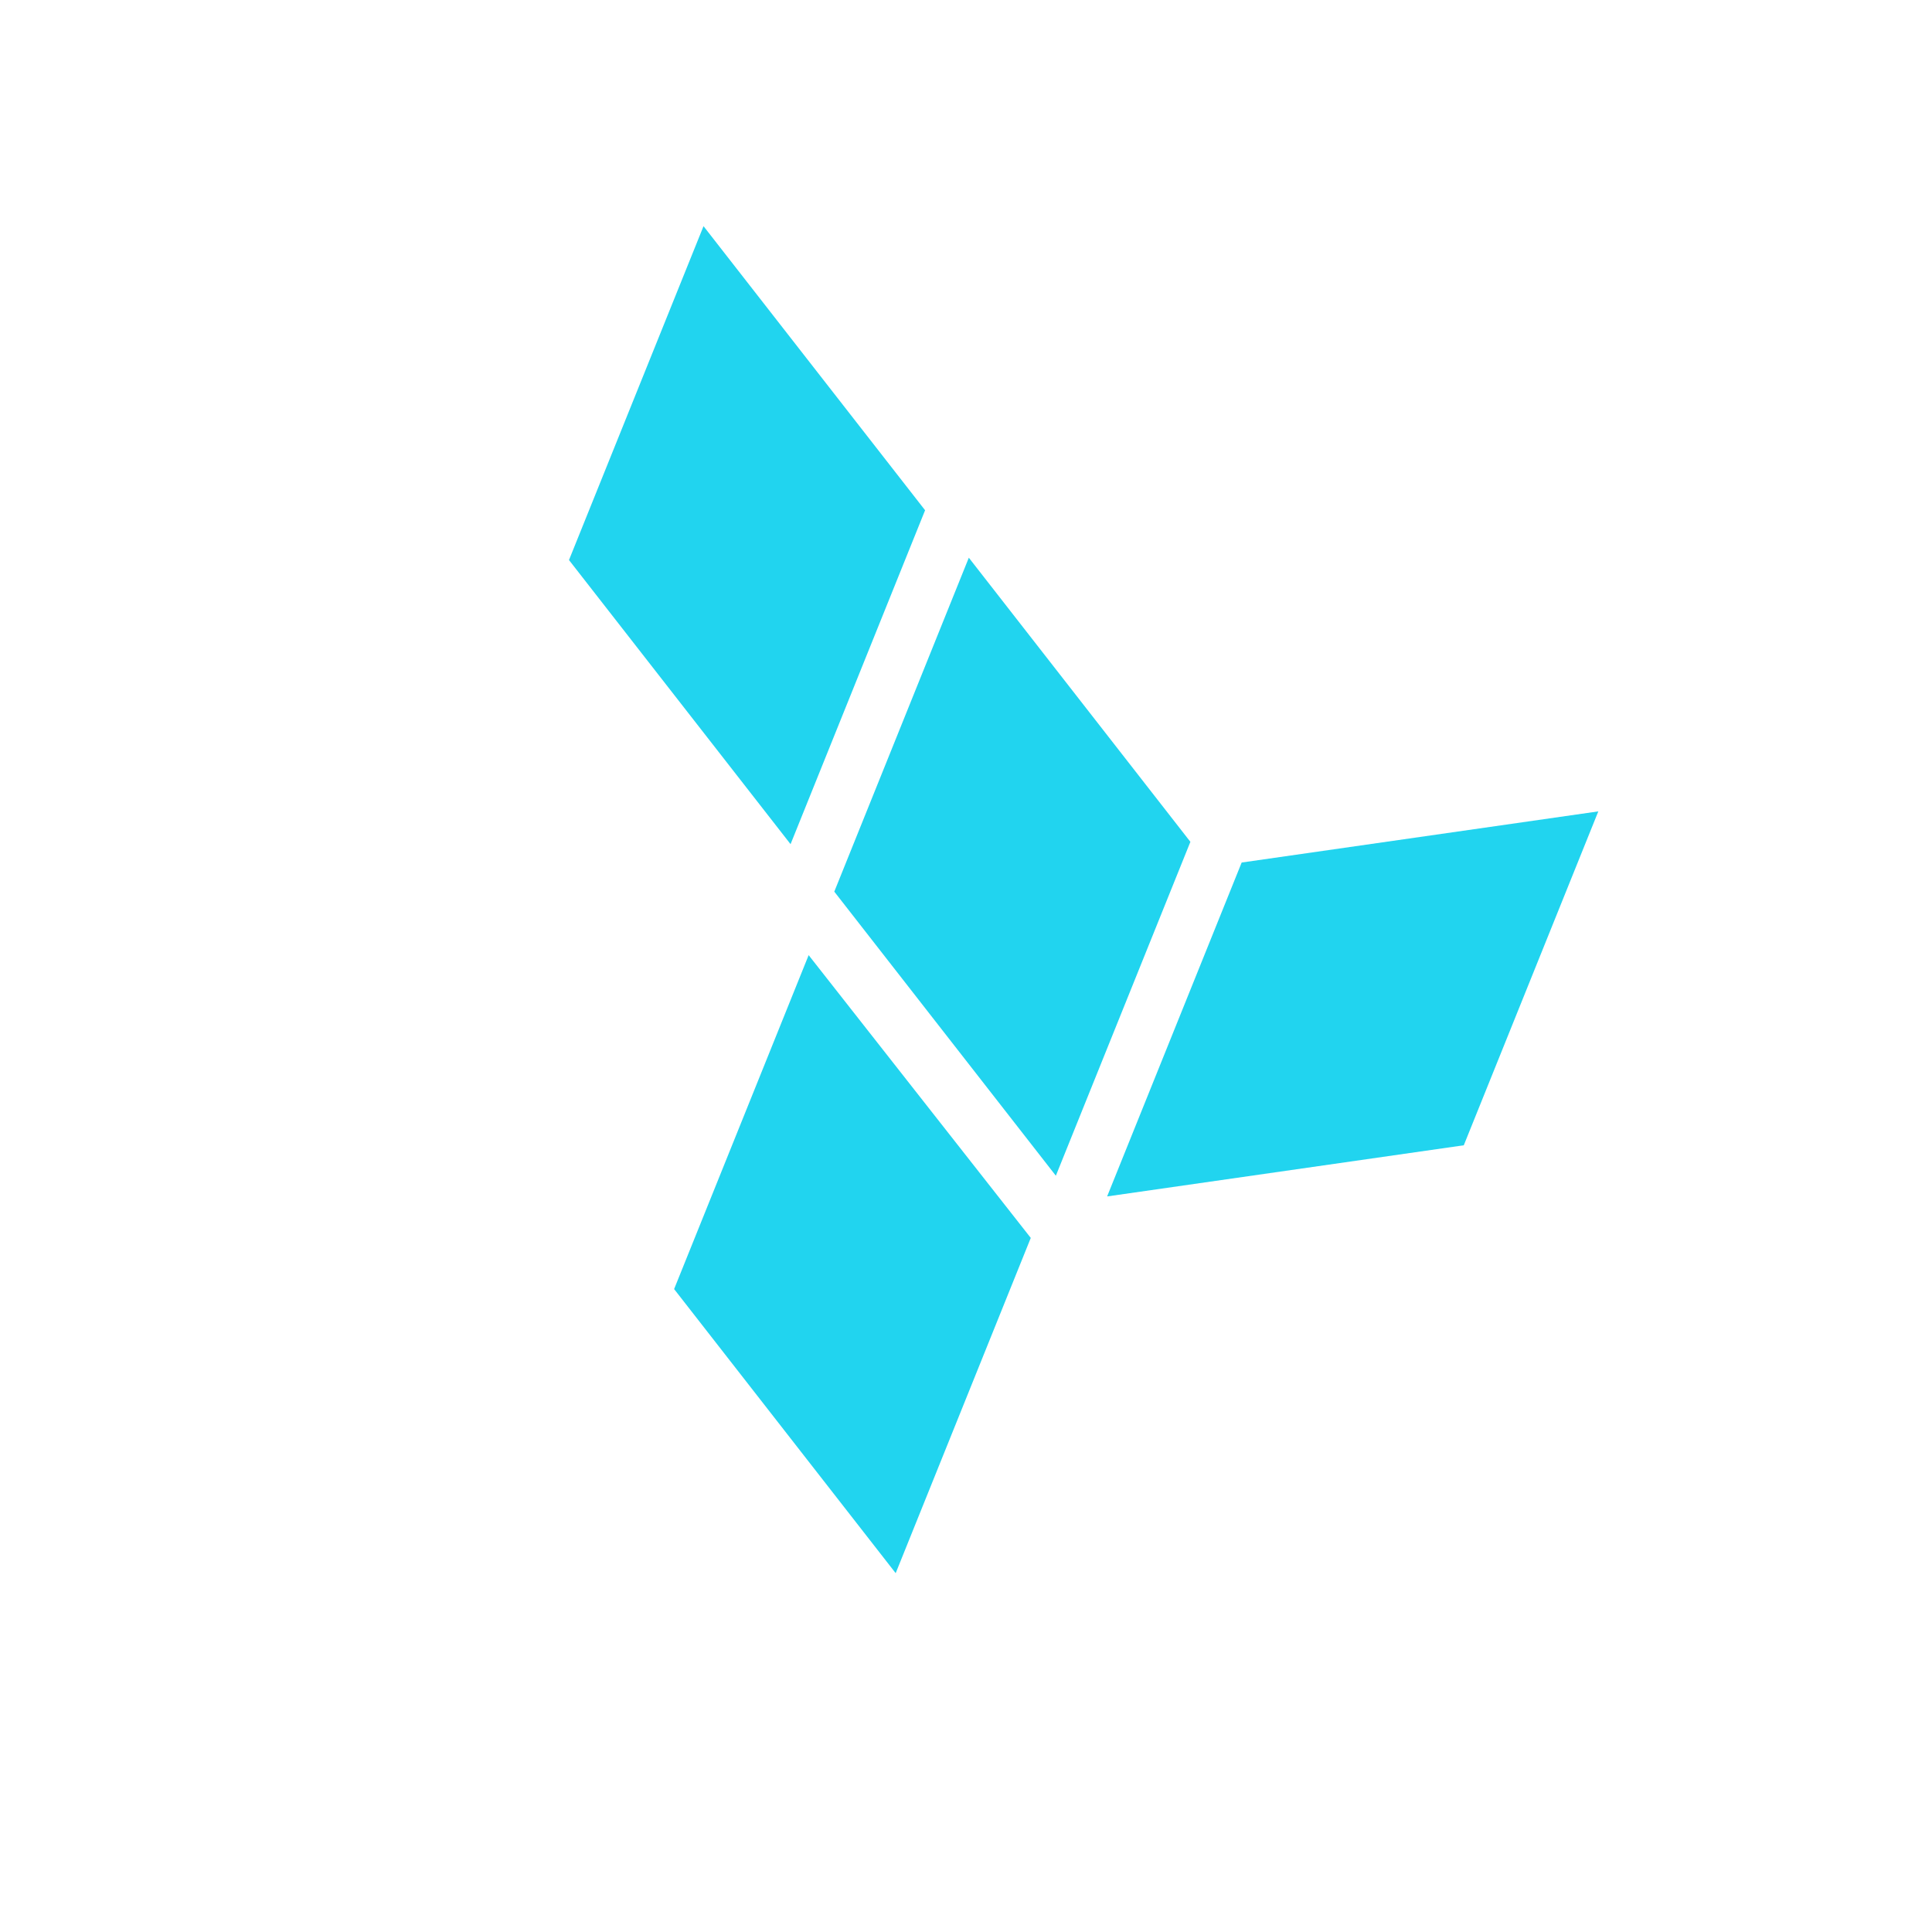 <svg width="63" height="63" viewBox="0 0 63 63" fill="none" xmlns="http://www.w3.org/2000/svg">
<g clip-path="url(#clip0_5345_6203)">
<path d="M31.592 18.186L38.817 27.451L34.43 38.339L27.205 29.075L31.592 18.186Z" fill="#21D4EF"/>
<path d="M40.489 28.126L52.119 26.458L47.732 37.346L36.102 39.014L40.489 28.126Z" fill="#21D4EF"/>
<path d="M22.941 7.375L30.166 16.639L25.779 27.527L18.554 18.262L22.941 7.375Z" fill="#21D4EF"/>
<path d="M26.369 31.146L33.612 40.367L29.207 51.299L21.982 42.035L26.369 31.146Z" fill="#21D4EF"/>
</g>
<defs>
<clipPath id="clip0_5345_6203">
<rect width="34.2" height="38.4" fill="white" transform="translate(22.939 7.374) rotate(21.945)"/>
</clipPath>
</defs>
</svg>
